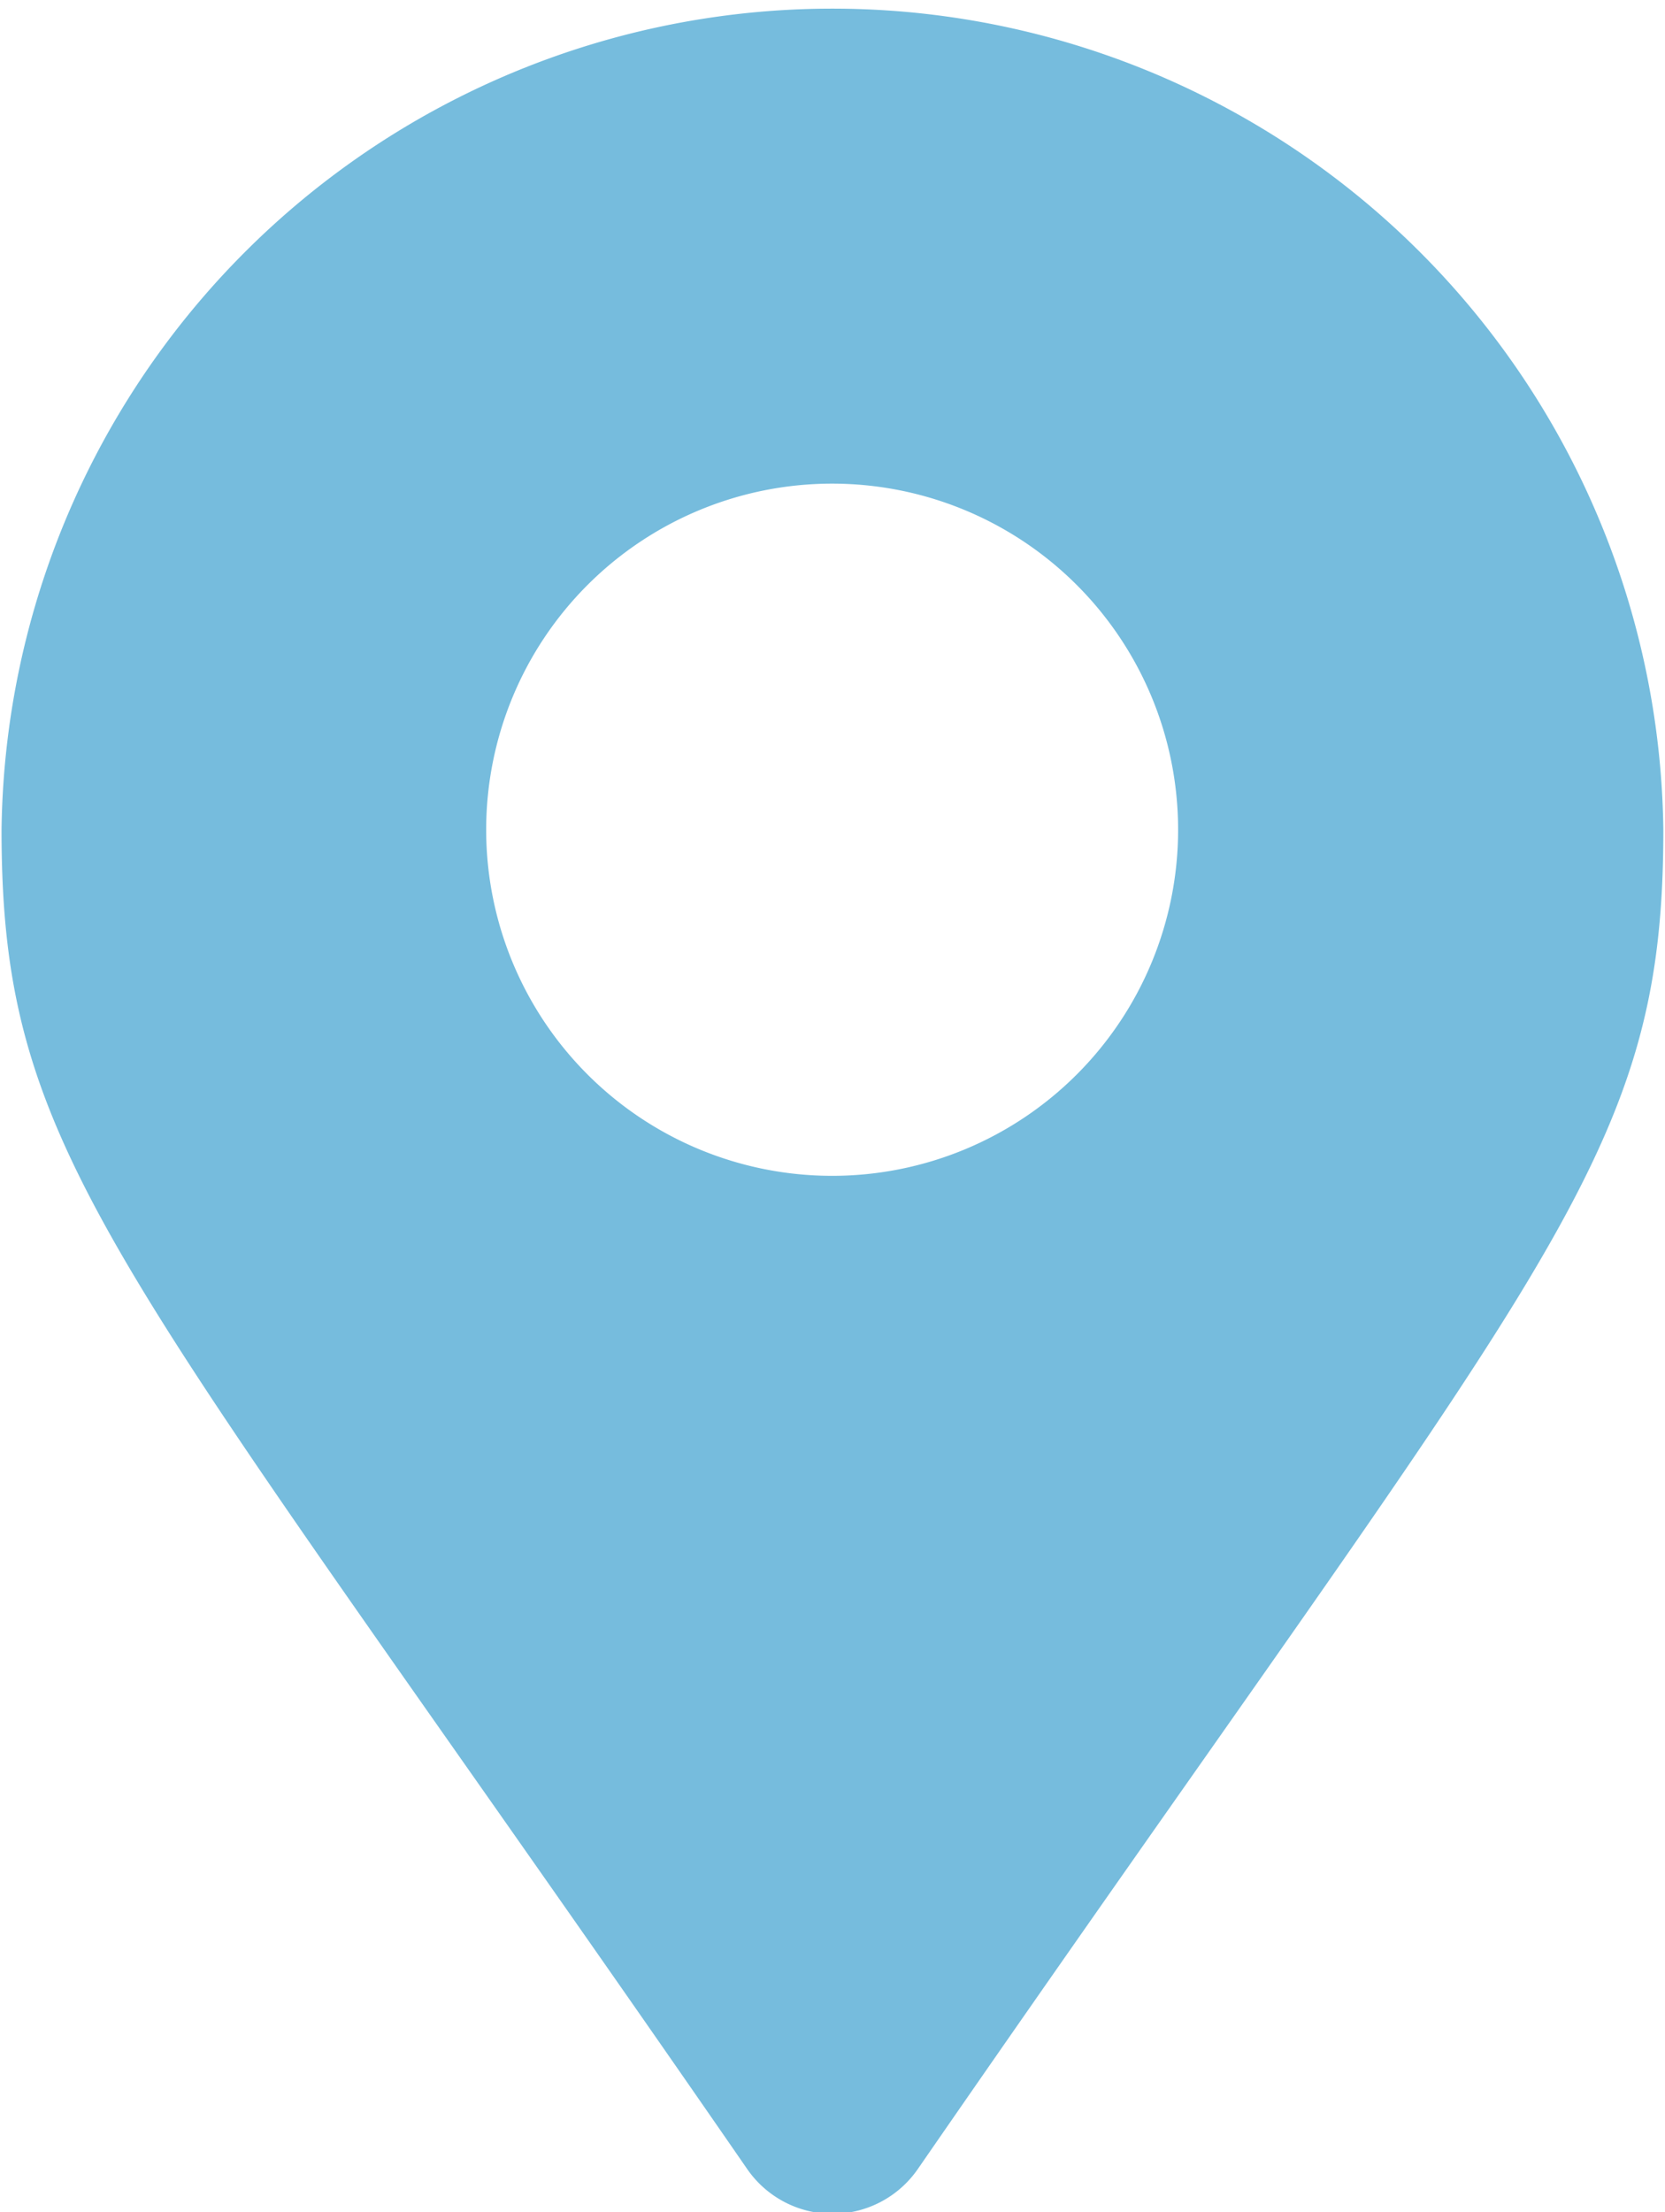 <svg id="icn_address.svg" xmlns="http://www.w3.org/2000/svg" width="14" height="18.594" viewBox="0 0 14 18.594">
  <defs>
    <style>
      .cls-1 {
        fill: #76bcdd;
        fill-rule: evenodd;
      }
    </style>
  </defs>
  <path id="シェイプ_1298" data-name="シェイプ 1298" class="cls-1" d="M181.282,127.824c-5.288-7.655-6.269-8.444-6.269-11.254a6.987,6.987,0,0,1,13.973,0c0,2.81-.981,3.6-6.268,11.254a0.872,0.872,0,0,1-1.436,0h0ZM182,119.477a2.909,2.909,0,1,0-2.912-2.907A2.909,2.909,0,0,0,182,119.477Z" transform="translate(-175 -109.594)"/>
</svg>
